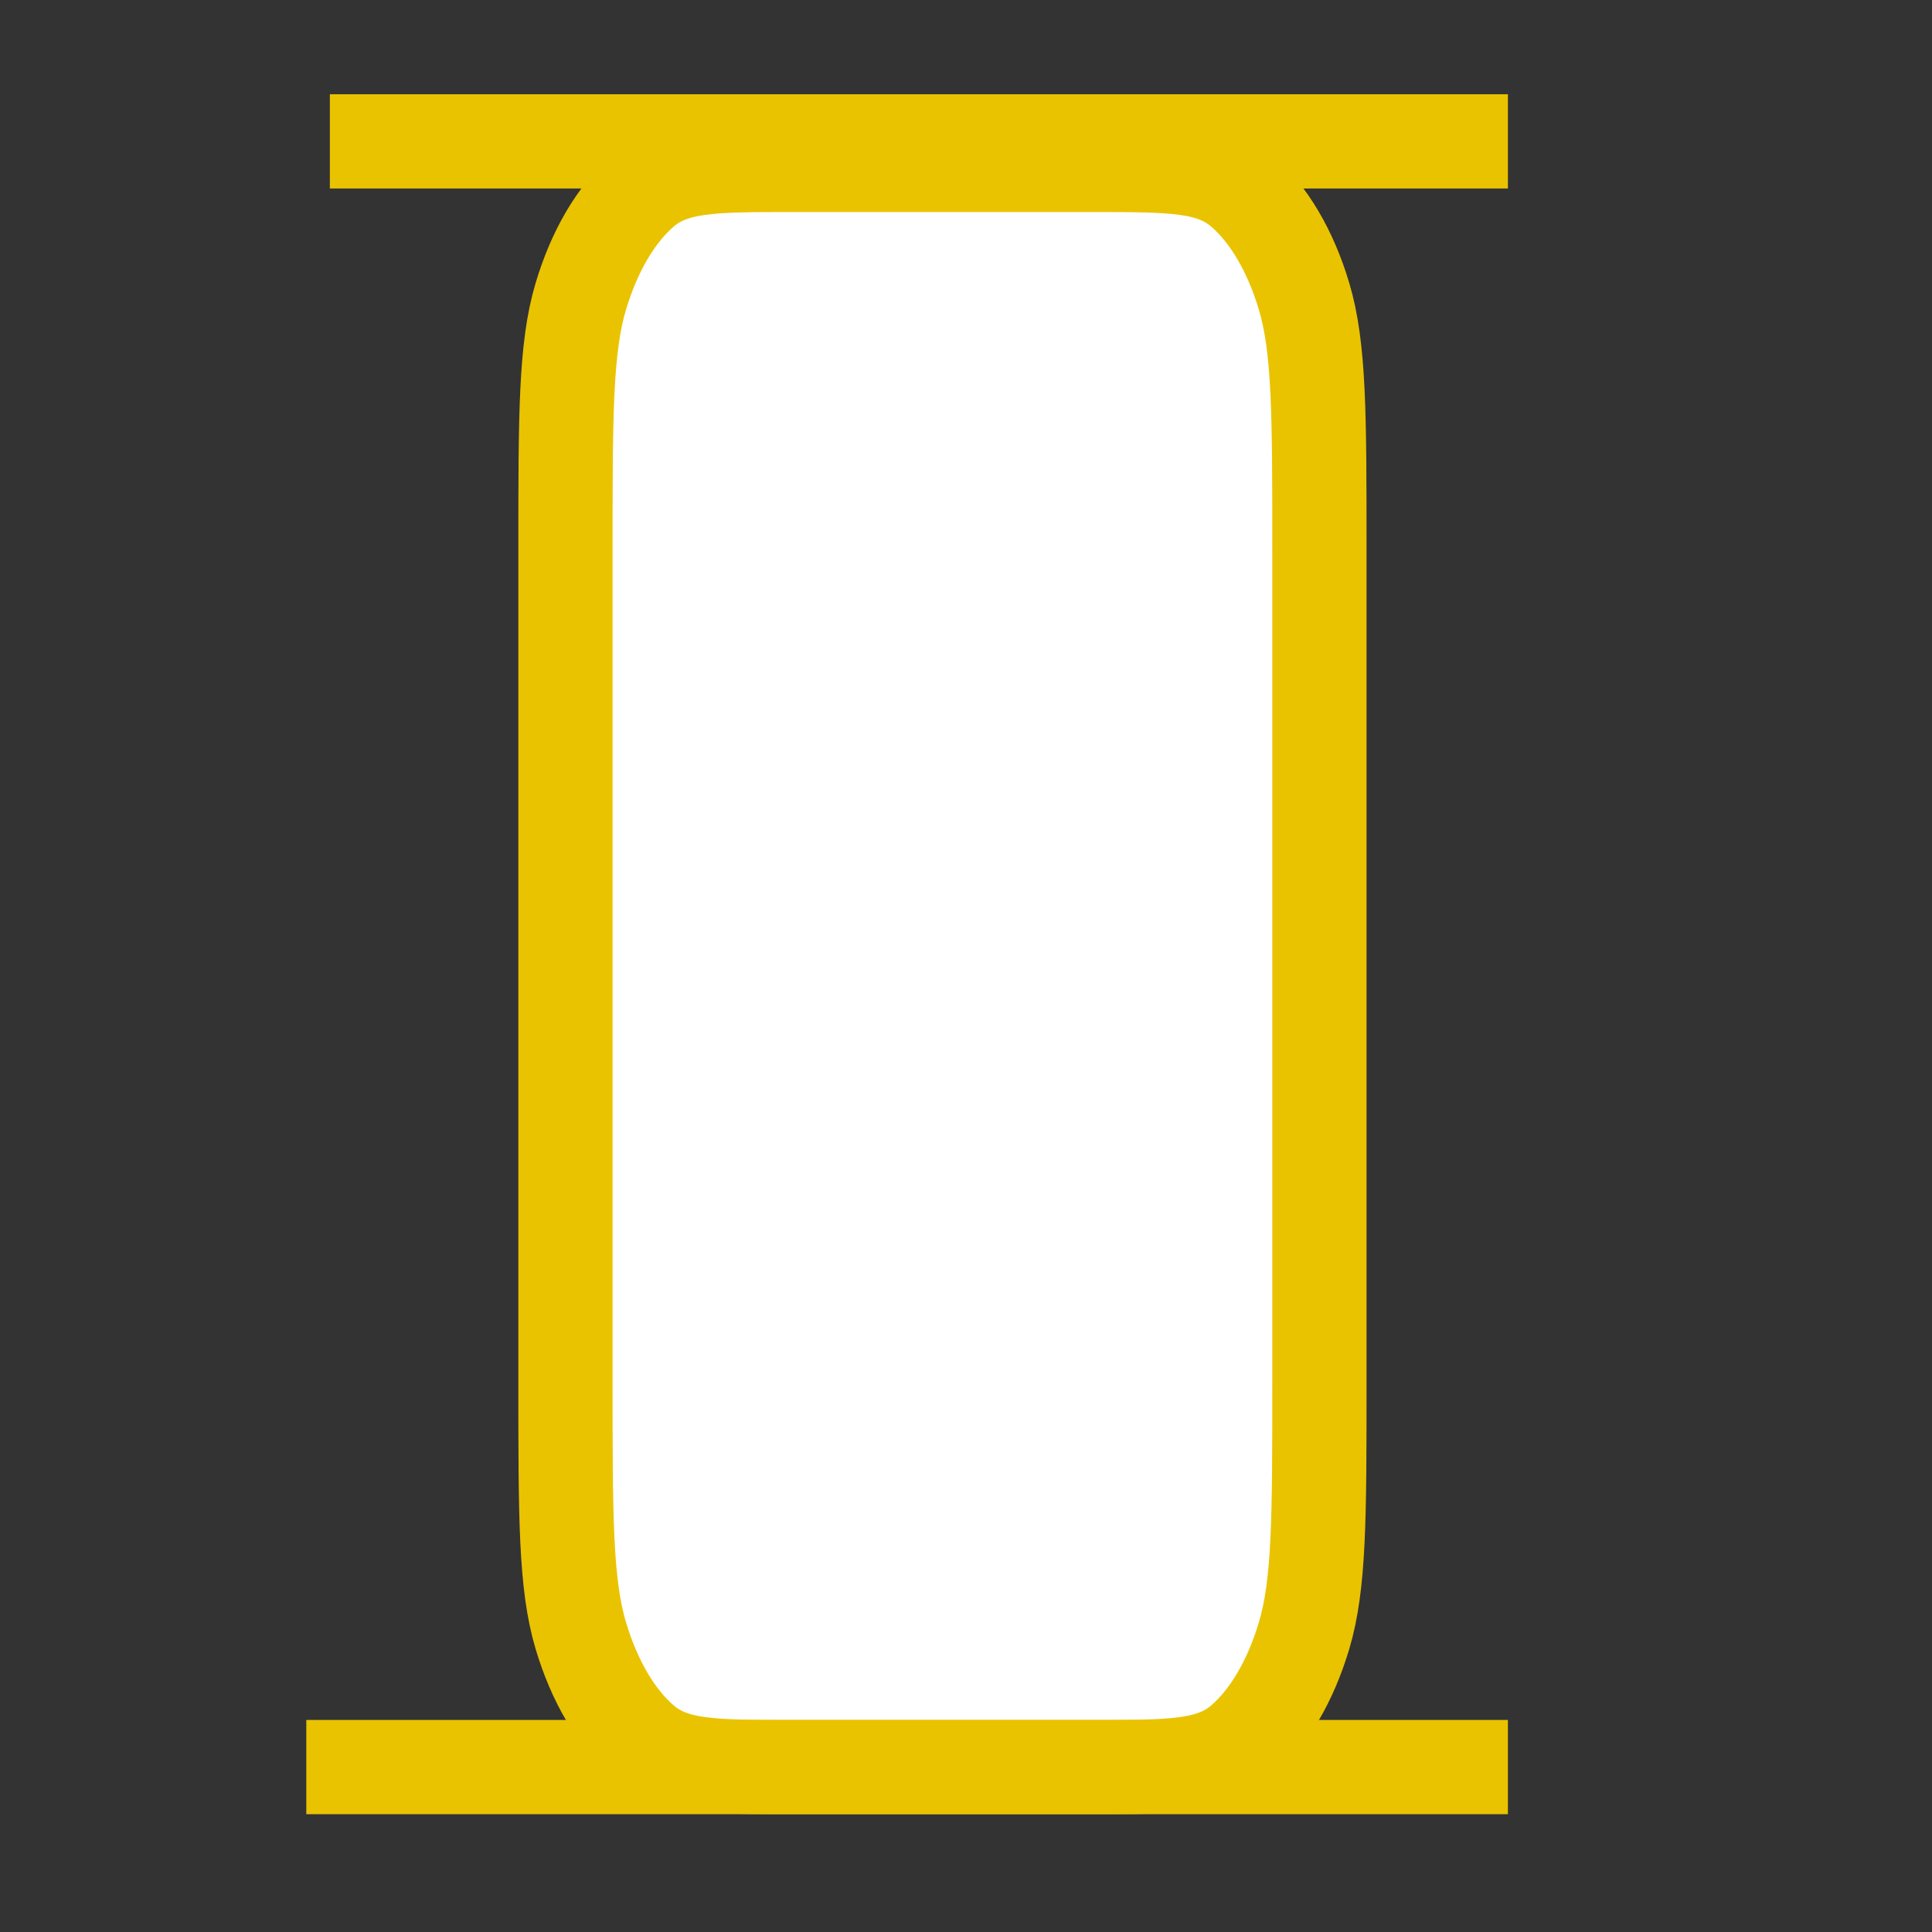 <svg width="82" height="82" viewBox="0 0 82 82" fill="none" xmlns="http://www.w3.org/2000/svg">
<rect x="0" y="0" width="82" height="82" fill="#333333" stroke="none"/>
<g id="Pull up banner">
<path id="Icon" d="M24 23.32C24 17.608 24 14.751 24.654 12.569C25.229 10.65 26.147 9.09 27.276 8.112C28.559 7 30.24 7 33.6 7H46.4C49.76 7 51.441 7 52.724 8.112C53.853 9.09 54.771 10.65 55.346 12.569C56 14.751 56 17.608 56 23.32V58.68C56 64.392 56 67.249 55.346 69.431C54.771 71.35 53.853 72.91 52.724 73.888C51.441 75 49.76 75 46.4 75H33.6C30.24 75 28.559 75 27.276 73.888C26.147 72.91 25.229 71.35 24.654 69.431C24 67.249 24 64.392 24 58.68V23.32Z" fill="white" stroke="#E9C300" stroke-width="4" stroke-linecap="round" stroke-linejoin="round"/>
<line id="Line 31" x1="13" y1="75" x2="64" y2="75" stroke="#E9C300" stroke-width="4"/>
<line id="Line 32" x1="14" y1="6" x2="64" y2="6" stroke="#E9C300" stroke-width="4"/>
</g>
</svg>
